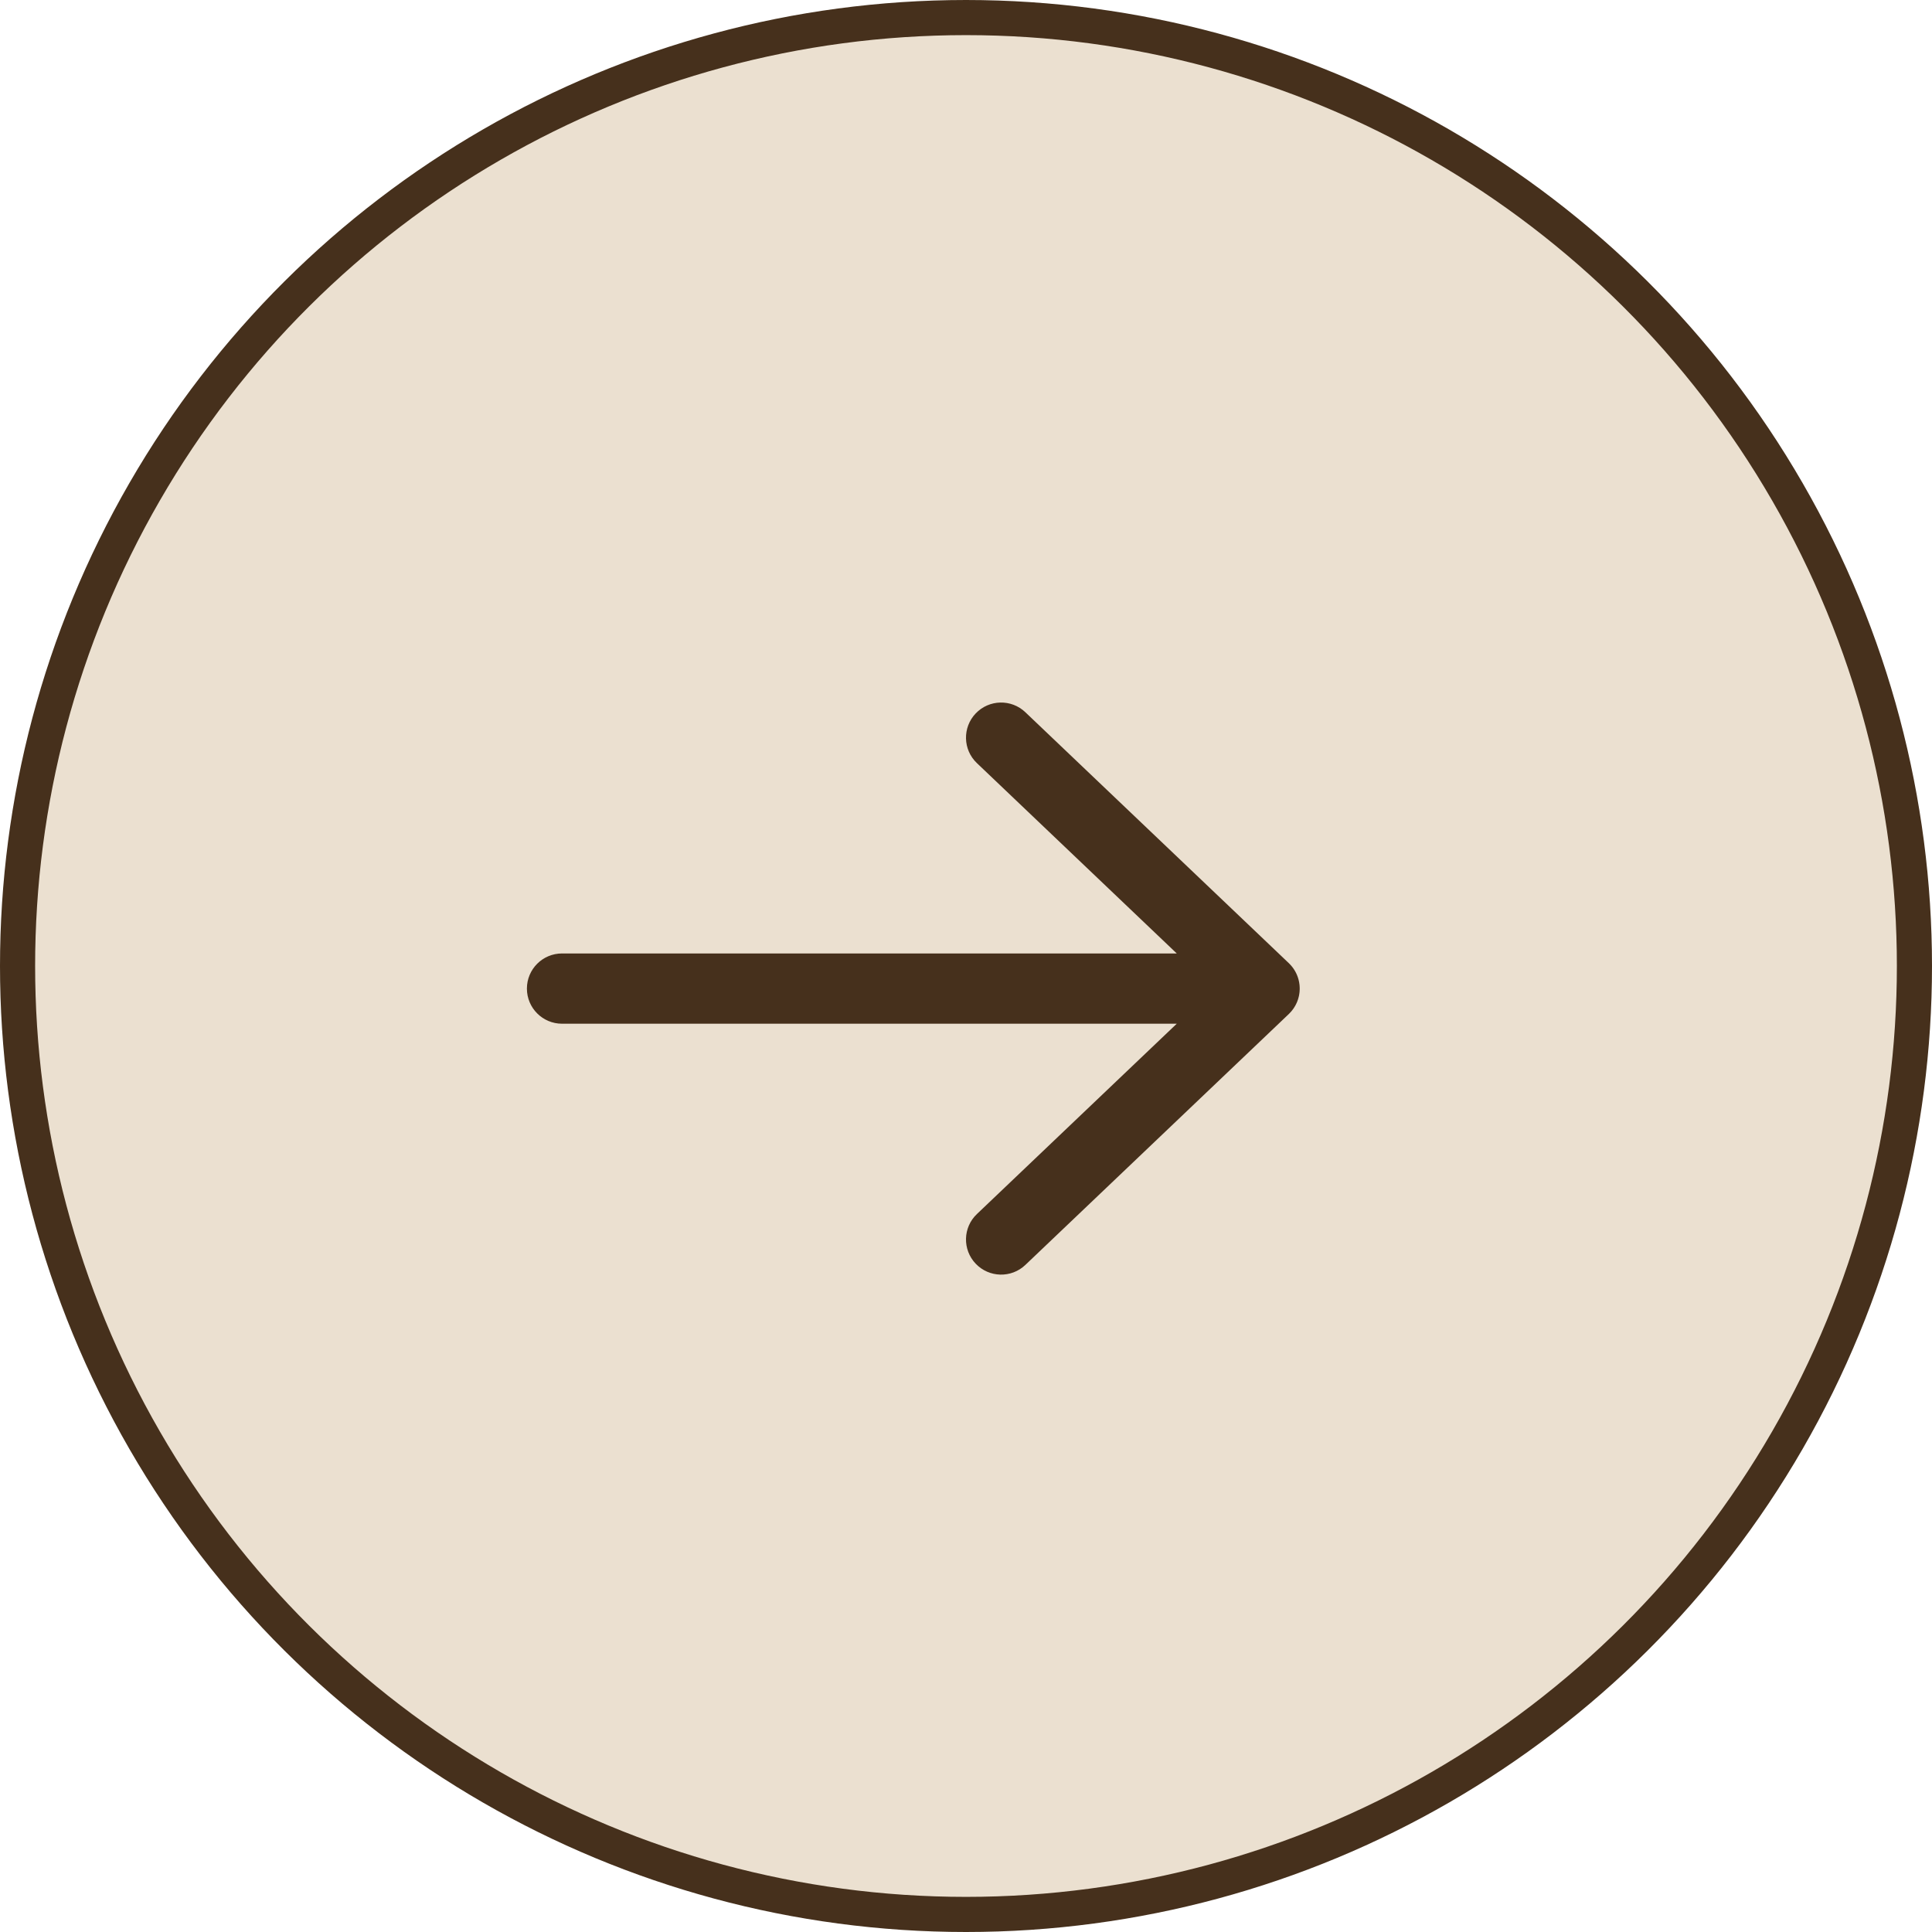 <svg width="55" height="55" viewBox="0 0 55 55" fill="none" xmlns="http://www.w3.org/2000/svg">
<circle cx="27.5" cy="27.5" r="27" transform="rotate(90 27.5 27.5)" fill="#EBE0D0" stroke="#46301C"/>
<path d="M29.19 20.276C28.79 19.895 28.157 19.91 27.776 20.31C27.395 20.71 27.41 21.343 27.81 21.724L29.19 20.276ZM35.31 28.867C35.71 29.248 36.343 29.232 36.724 28.832C37.105 28.433 37.09 27.8 36.69 27.419L35.31 28.867ZM36.69 28.867C37.09 28.486 37.105 27.853 36.724 27.453C36.343 27.053 35.71 27.038 35.31 27.419L36.69 28.867ZM27.81 34.562C27.41 34.942 27.395 35.575 27.776 35.975C28.157 36.375 28.79 36.391 29.19 36.01L27.81 34.562ZM36 29.143C36.552 29.143 37 28.695 37 28.143C37 27.591 36.552 27.143 36 27.143L36 29.143ZM16 27.143C15.448 27.143 15 27.591 15 28.143C15 28.695 15.448 29.143 16 29.143L16 27.143ZM28.5 21L27.81 21.724L35.31 28.867L36 28.143L36.69 27.419L29.19 20.276L28.5 21ZM36 28.143L35.31 27.419L27.81 34.562L28.5 35.286L29.19 36.01L36.69 28.867L36 28.143ZM36 28.143L36 27.143L16 27.143L16 28.143L16 29.143L36 29.143L36 28.143Z" fill="#46301C"/>
</svg>
